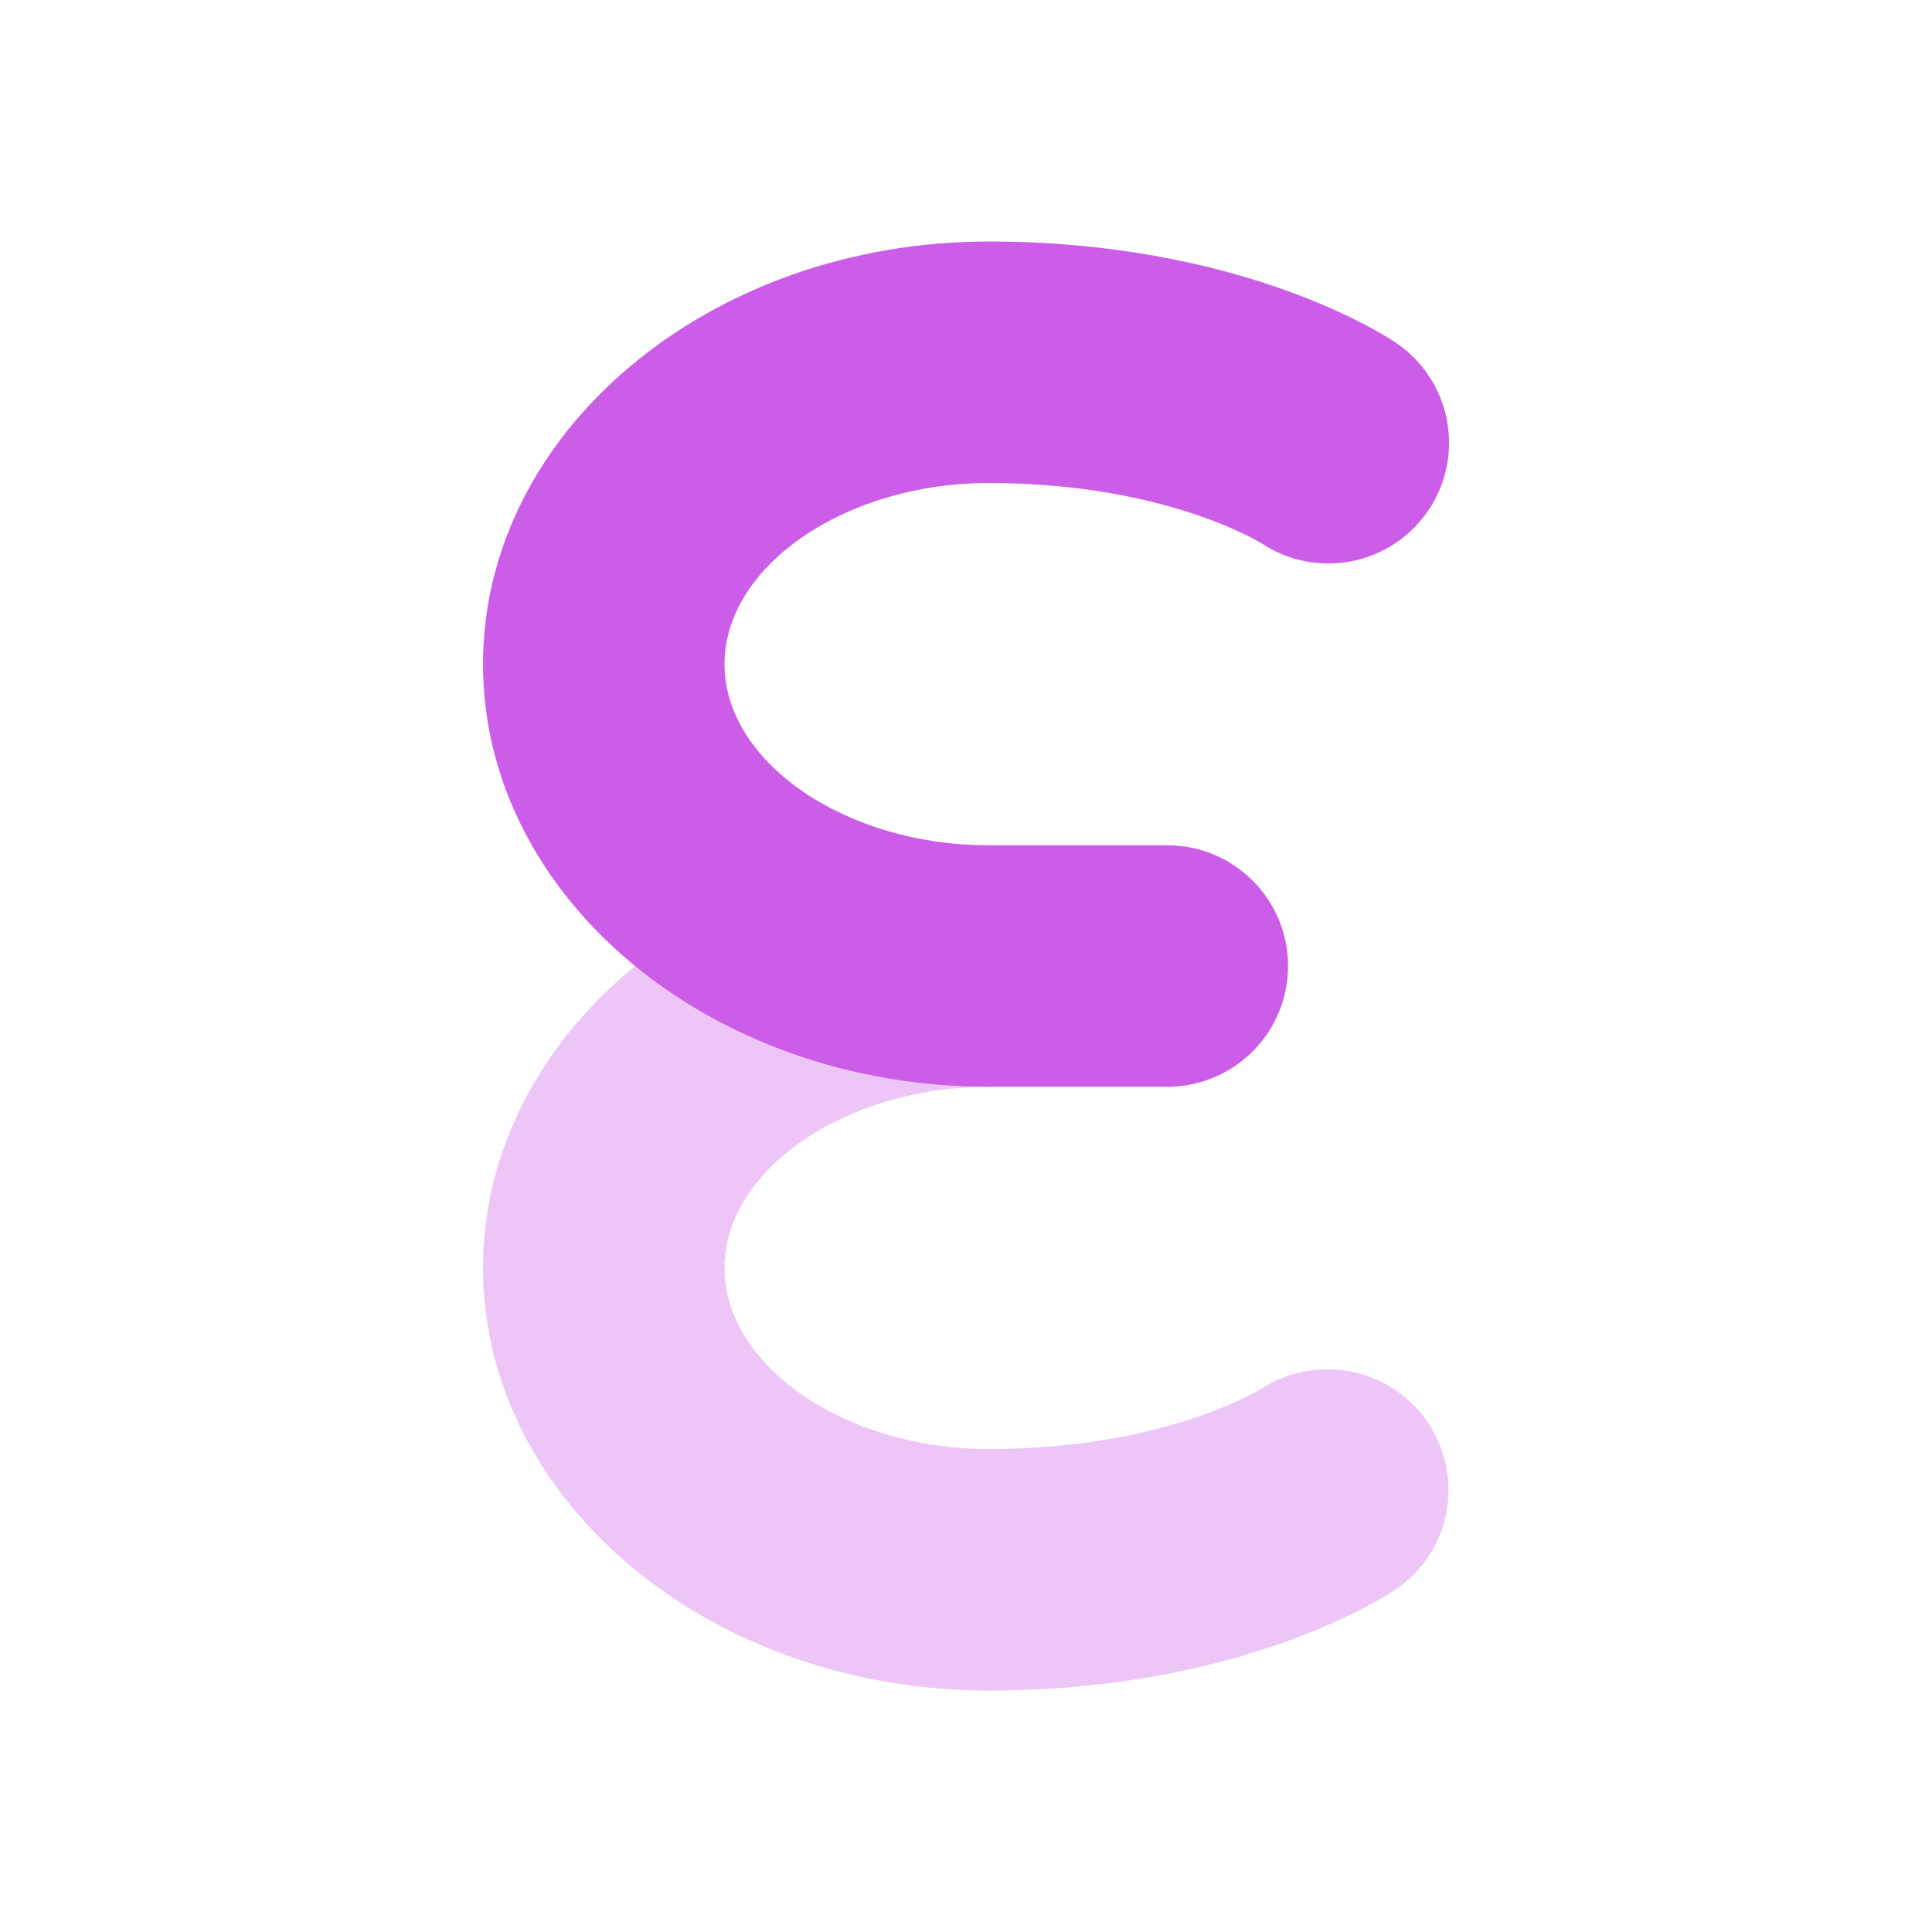 <svg version="1.1" xmlns="http://www.w3.org/2000/svg" xmlns:xlink="http://www.w3.org/1999/xlink" width="24px" height="24px" viewBox="0,0,256,256"><g fill="#cc5de8" fill-rule="nonzero" stroke="none" stroke-width="1" stroke-linecap="butt" stroke-linejoin="miter" stroke-miterlimit="10" stroke-dasharray="" stroke-dashoffset="0" font-family="none" font-weight="none" font-size="none" text-anchor="none" style="mix-blend-mode: normal"><g transform="scale(10.667,10.667)"><path d="M12.281,21c-3.464,0 -6.281,-2.355 -6.281,-5.25c0,-2.895 2.817,-5.25 6.281,-5.25c0.828,0 1.5,0.671 1.5,1.5c0,0.829 -0.672,1.5 -1.5,1.5c-1.778,0 -3.281,1.03 -3.281,2.25c0,1.22 1.503,2.25 3.281,2.25c2.172,0 3.354,-0.728 3.403,-0.759c0.692,-0.437 1.62,-0.241 2.065,0.449c0.446,0.689 0.265,1.603 -0.418,2.058c-0.191,0.128 -1.966,1.252 -5.05,1.252z" opacity="0.35"></path><path d="M17.332,4.252c-0.192,-0.128 -1.967,-1.252 -5.051,-1.252c-3.464,0 -6.281,2.355 -6.281,5.25c0,2.895 2.817,5.25 6.281,5.25h2.219c0.828,0 1.5,-0.671 1.5,-1.5c0,-0.829 -0.672,-1.5 -1.5,-1.5h-2.219c-1.778,0 -3.281,-1.03 -3.281,-2.25c0,-1.22 1.503,-2.25 3.281,-2.25c2.172,0 3.354,0.728 3.387,0.748c0.689,0.458 1.621,0.274 2.08,-0.416c0.46,-0.689 0.273,-1.621 -0.416,-2.08z"></path></g></g></svg>